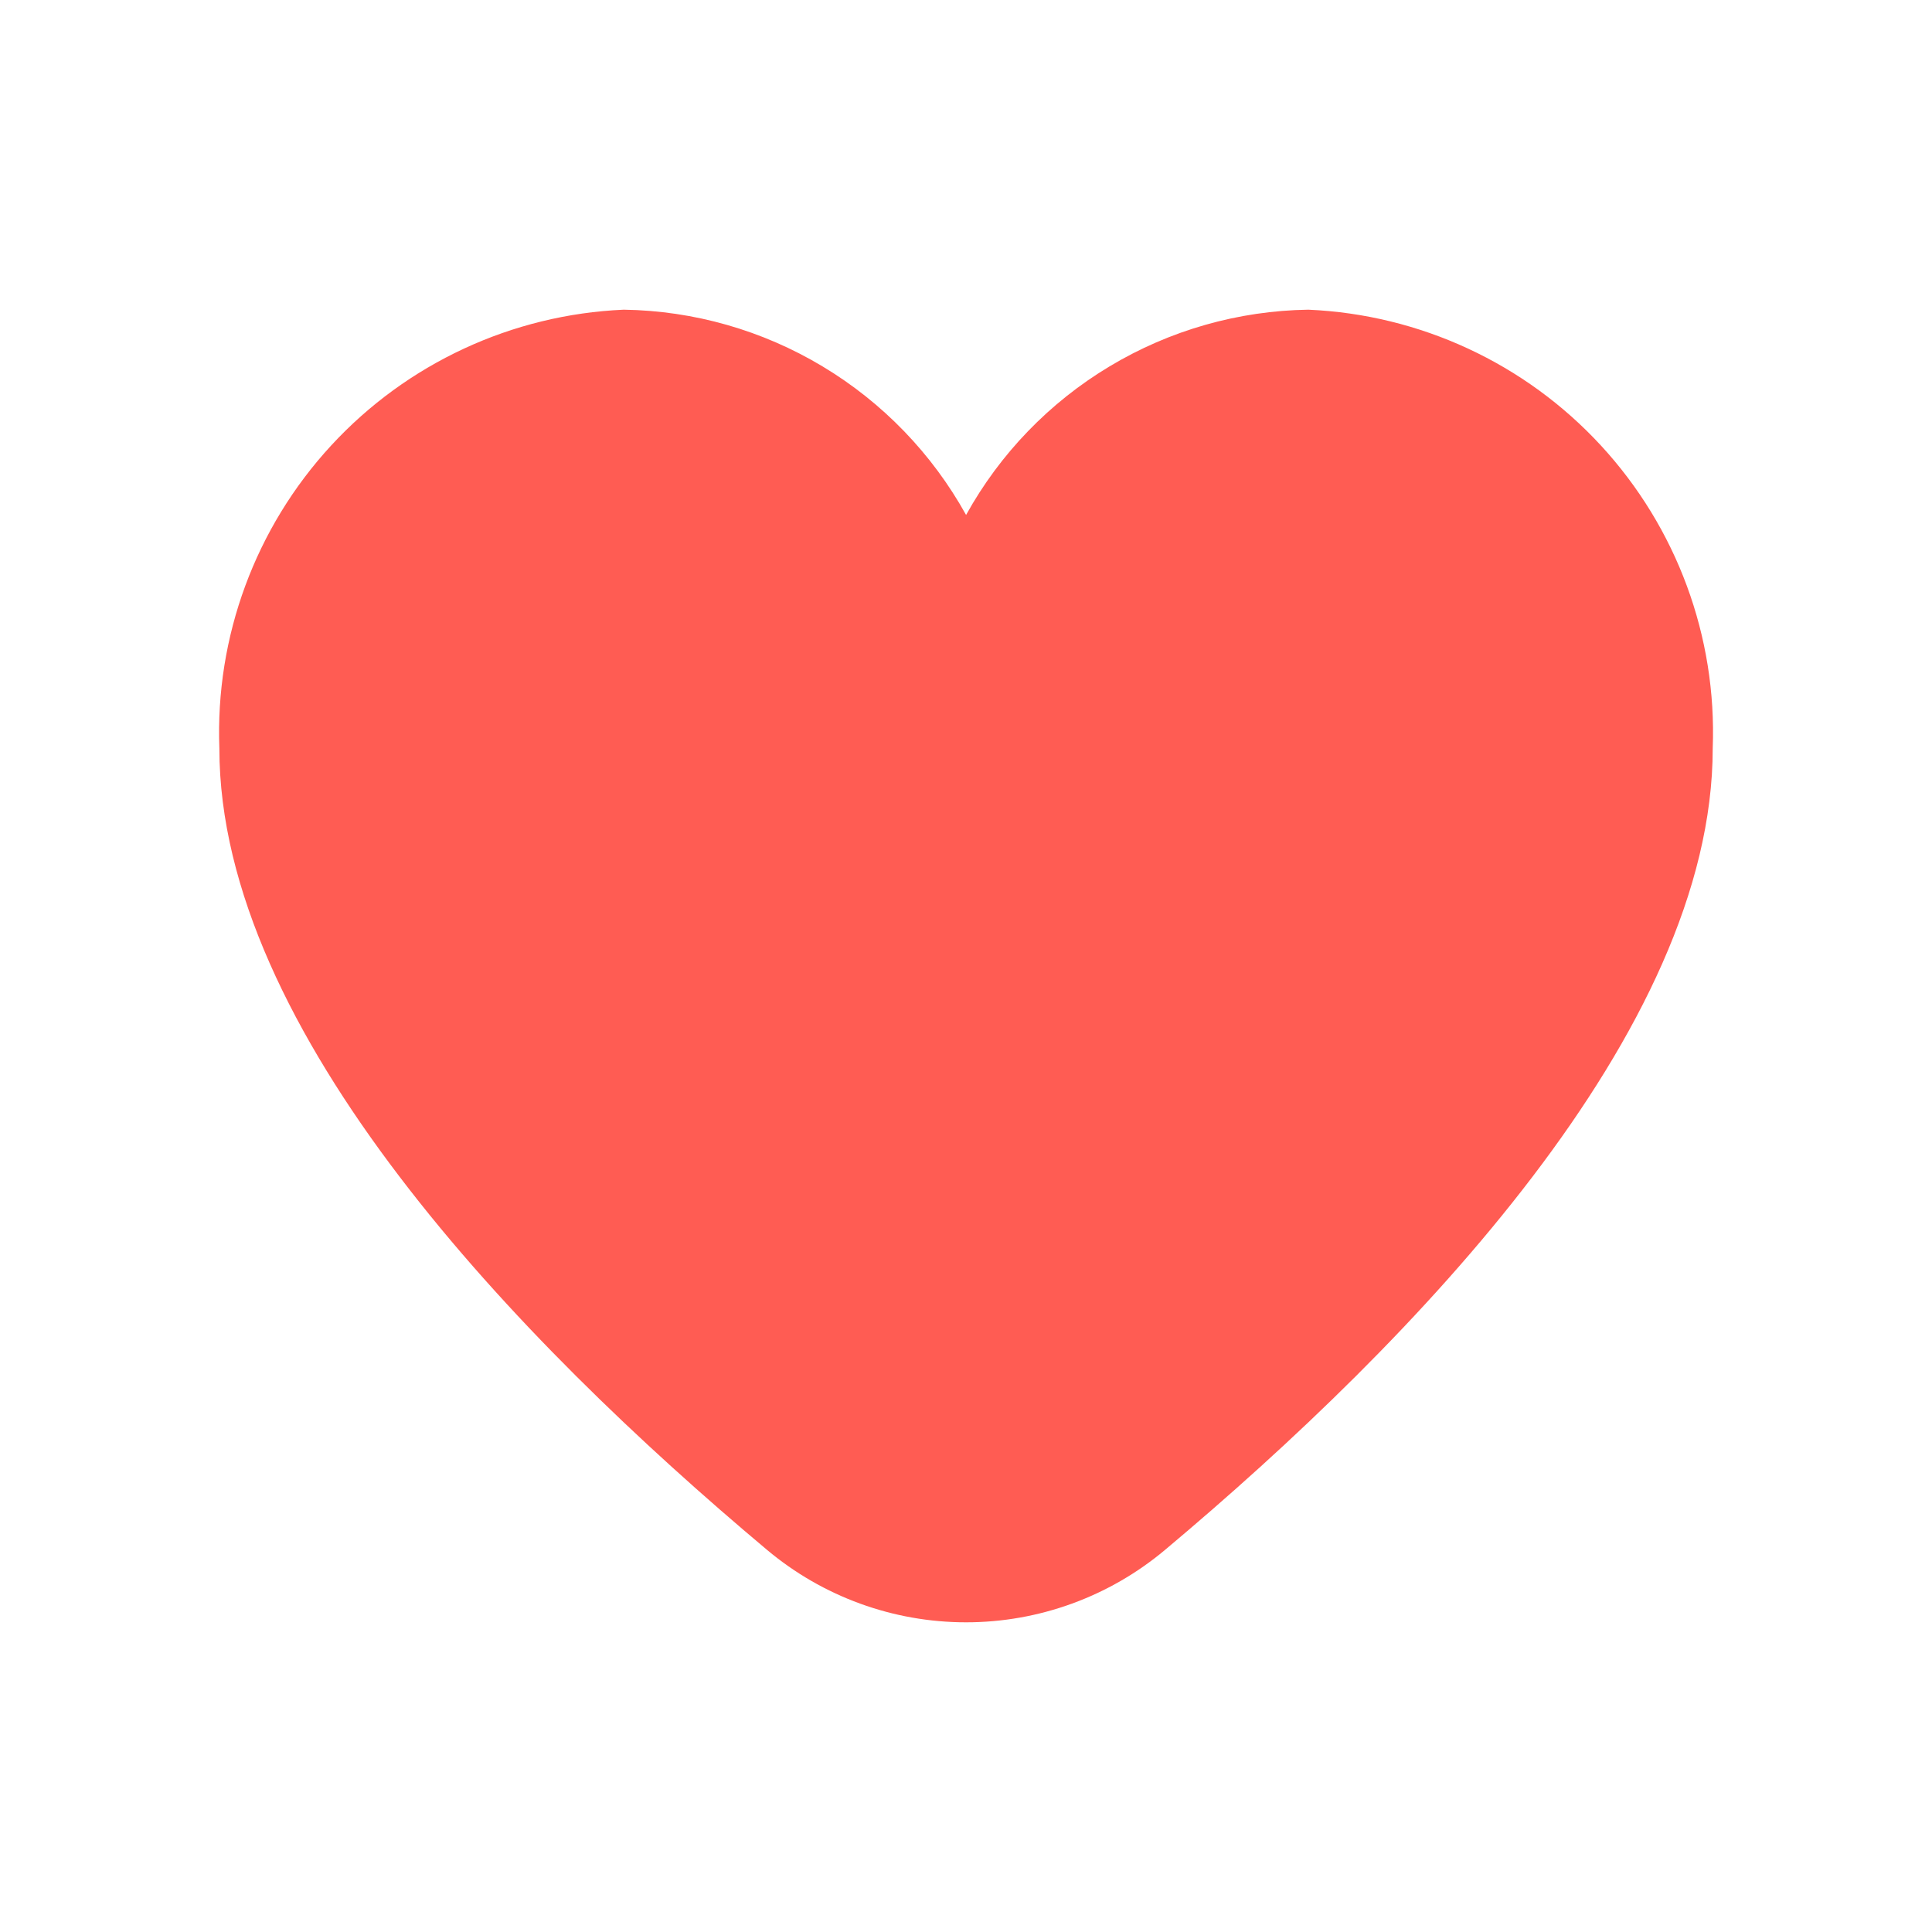 <svg width="24" height="24" viewBox="0 0 24 24" fill="none" xmlns="http://www.w3.org/2000/svg">
<g id="icons">
<path id="Vector" d="M16.252 3.847C15.382 3.86 14.53 4.103 13.784 4.551C13.037 4.999 12.422 5.636 12.001 6.397C11.579 5.636 10.964 4.999 10.217 4.551C9.471 4.103 8.62 3.86 7.749 3.847C6.362 3.907 5.054 4.514 4.113 5.535C3.172 6.556 2.673 7.908 2.725 9.296C2.725 12.811 6.424 16.649 9.527 19.252C10.22 19.834 11.096 20.153 12.001 20.153C12.905 20.153 13.781 19.834 14.474 19.252C17.577 16.649 21.276 12.811 21.276 9.296C21.329 7.908 20.829 6.556 19.888 5.535C18.947 4.514 17.639 3.907 16.252 3.847Z" fill="#FF5C53"/>
</g>
</svg>
